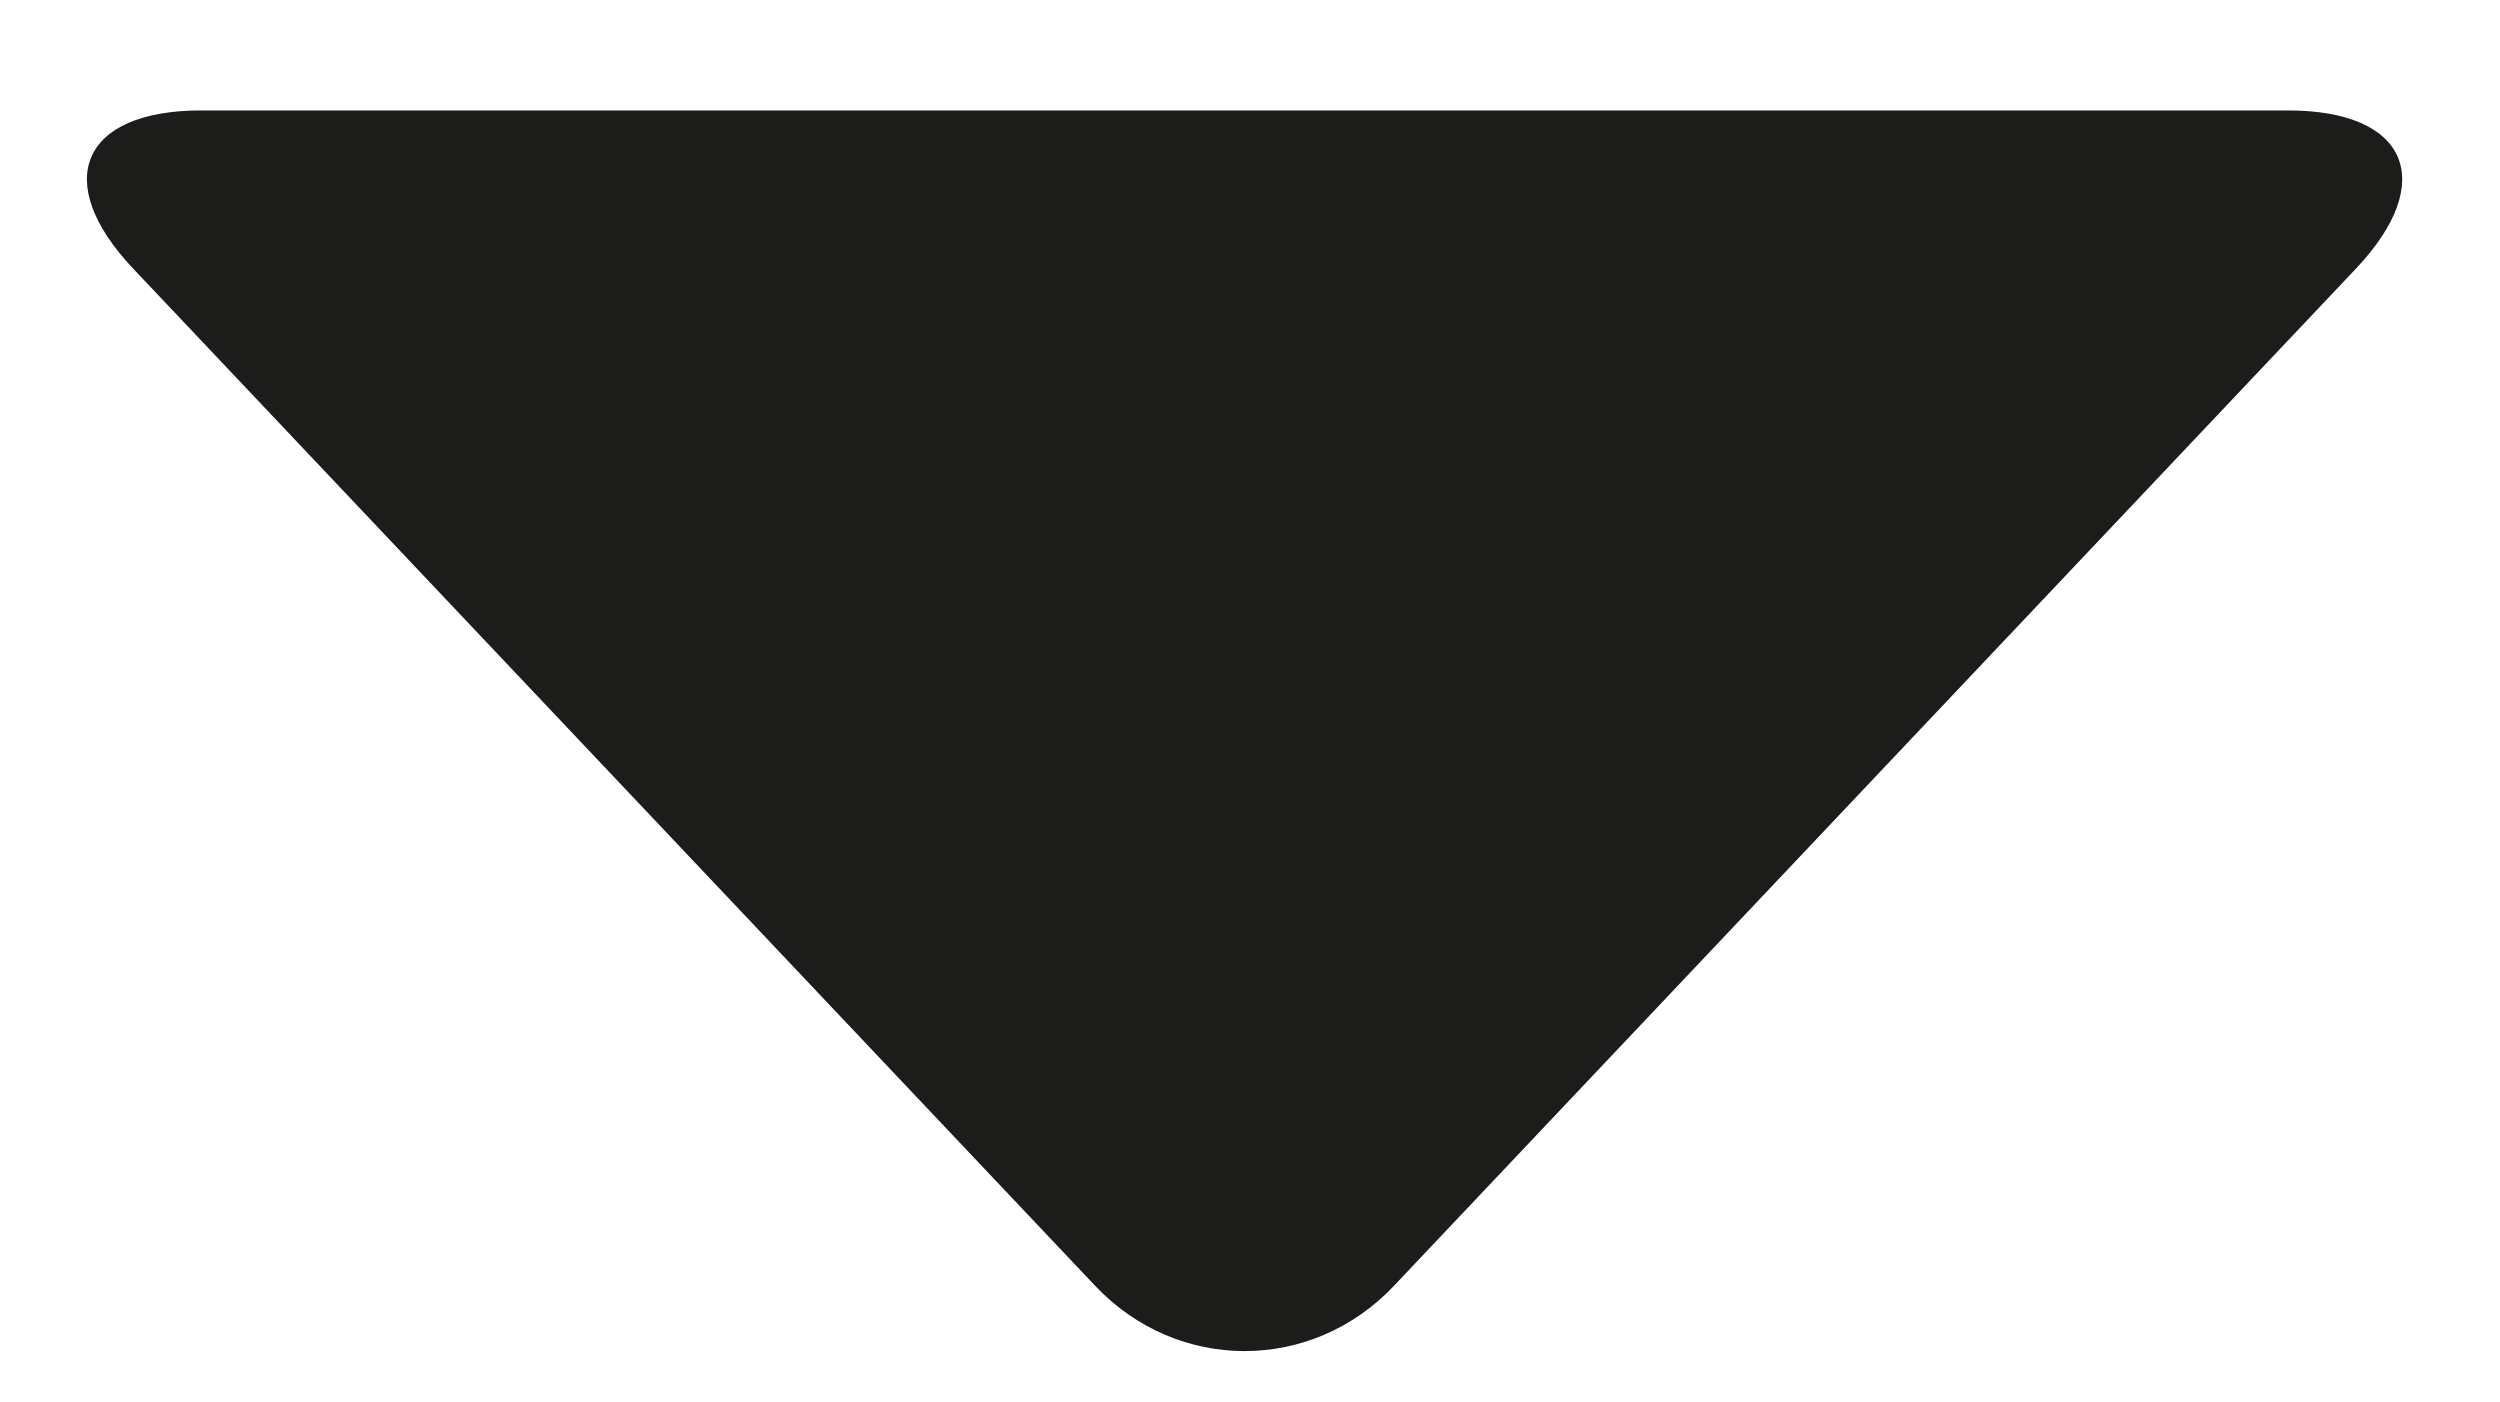 <?xml version="1.0" encoding="utf-8"?>
<!-- Generator: Adobe Illustrator 26.0.3, SVG Export Plug-In . SVG Version: 6.00 Build 0)  -->
<svg version="1.1" id="Layer_1" xmlns="http://www.w3.org/2000/svg" xmlns:xlink="http://www.w3.org/1999/xlink" x="0px" y="0px"
	 viewBox="0 0 11.5 6.45" enable-background="new 0 0 11.5 6.45" xml:space="preserve">
<path fill="#1C1C1B" d="M0.612,1.235c-0.378-0.4-0.237-0.727,0.313-0.727h9.6c0.55,0,0.691,0.327,0.313,0.727l-4.426,4.68
	c-0.378,0.4-0.996,0.4-1.374,0L0.612,1.235z"/>
</svg>
